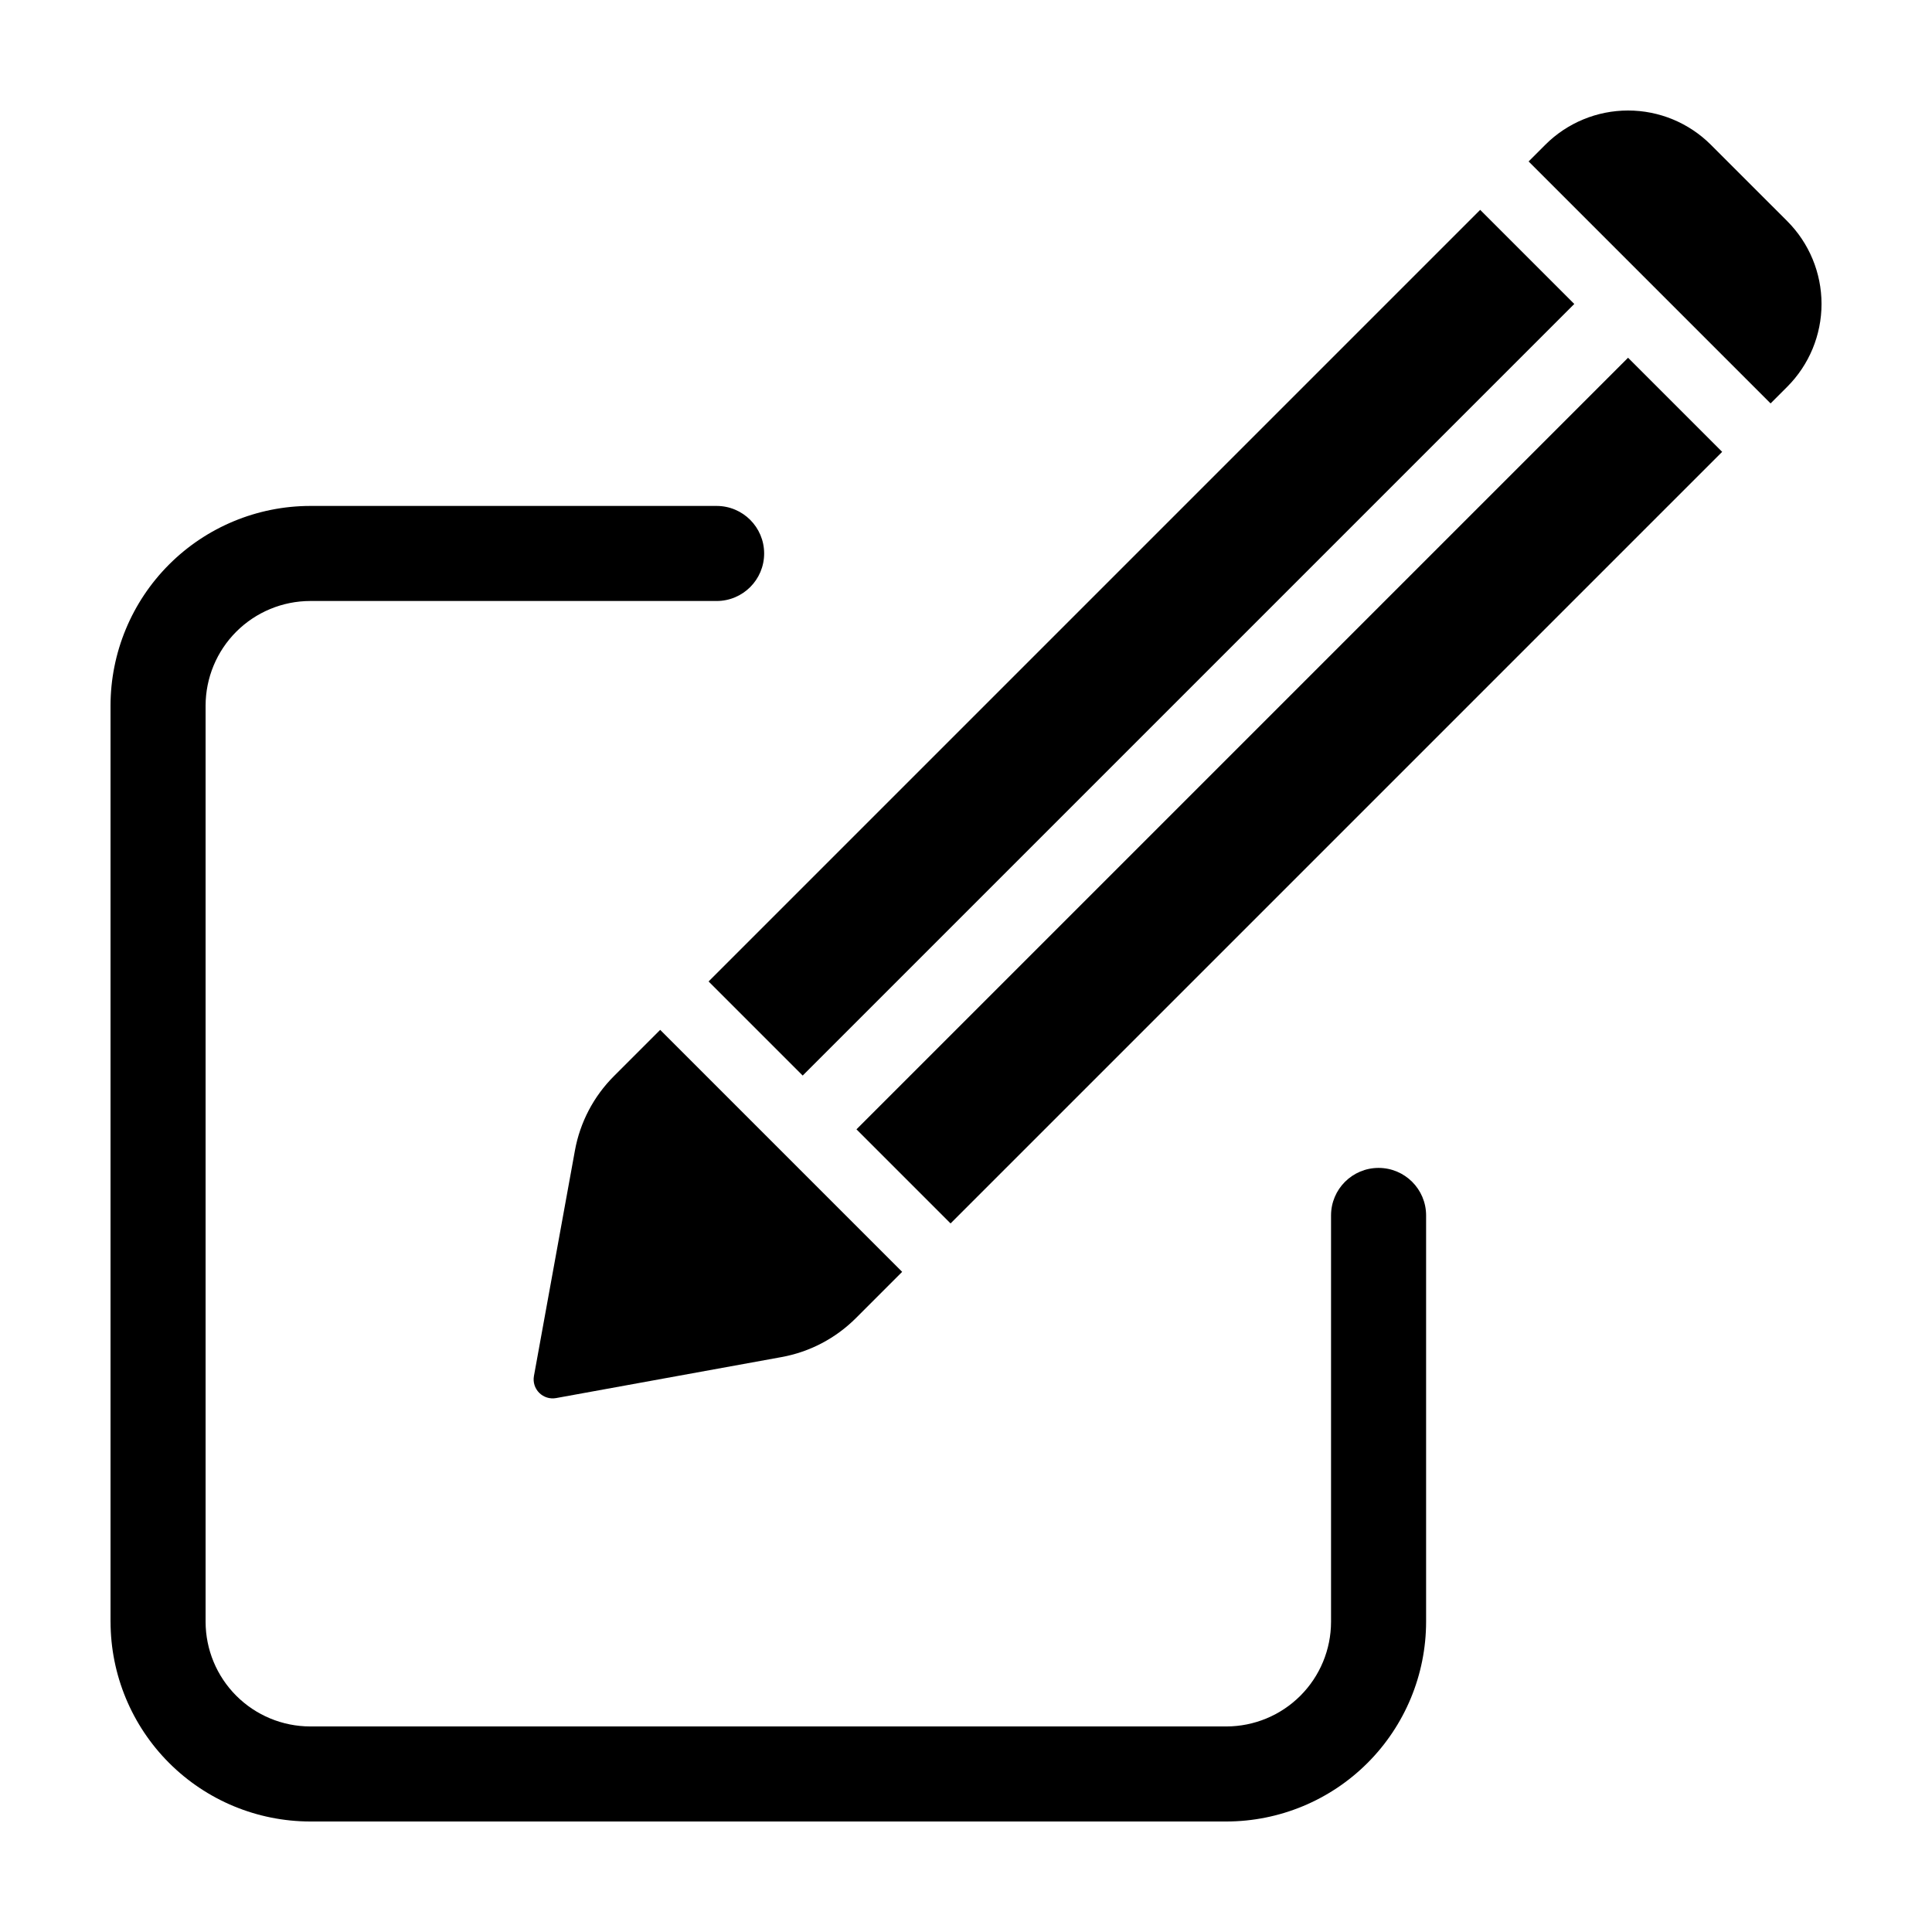 <?xml version="1.0" encoding="UTF-8"?>
<!-- The Best Svg Icon site in the world: iconSvg.co, Visit us! https://iconsvg.co -->
<svg fill="#000000" width="800px" height="800px" version="1.1" viewBox="144 144 512 512" xmlns="http://www.w3.org/2000/svg">
 <path d="m173.29 573.79v-242.79c0.016-14.027 5.594-27.48 15.516-37.402s23.375-15.504 37.406-15.52h107.7-0.004c6.957 0 12.598 5.641 12.598 12.598s-5.641 12.594-12.598 12.594h-107.69c-7.352 0.008-14.402 2.934-19.602 8.133-5.199 5.199-8.121 12.246-8.133 19.598v242.79c0.012 7.356 2.934 14.402 8.133 19.602s12.25 8.125 19.602 8.133h242.79c7.352-0.008 14.398-2.934 19.598-8.133 5.199-5.199 8.125-12.246 8.133-19.602v-107.69c0-6.953 5.641-12.594 12.594-12.594 6.957 0 12.598 5.641 12.598 12.594v107.69c-0.016 14.031-5.598 27.484-15.52 37.406-9.922 9.922-23.371 15.5-37.402 15.516h-242.79c-14.031-0.016-27.484-5.594-37.406-15.516-9.922-9.922-15.5-23.375-15.516-37.406zm444.34-327.29v0.004c5.82-5.824 9.094-13.723 9.094-21.957s-3.273-16.129-9.094-21.953l-20.219-20.215c-5.82-5.824-13.719-9.094-21.953-9.094s-16.133 3.269-21.953 9.094l-4.406 4.406 64.125 64.125zm-310.95 182.7c-5.359 5.359-8.961 12.227-10.316 19.688l-10.863 59.758c-0.297 1.629 0.223 3.297 1.395 4.465 1.168 1.168 2.836 1.688 4.461 1.395l59.758-10.867h0.004c7.457-1.355 14.324-4.953 19.688-10.312l12.273-12.277-64.125-64.125zm293.71-165.46-24.938-24.938-204.48 204.48 24.938 24.938zm-64.125-64.125-204.48 204.48 24.938 24.938 204.48-204.48z"/>
</svg>